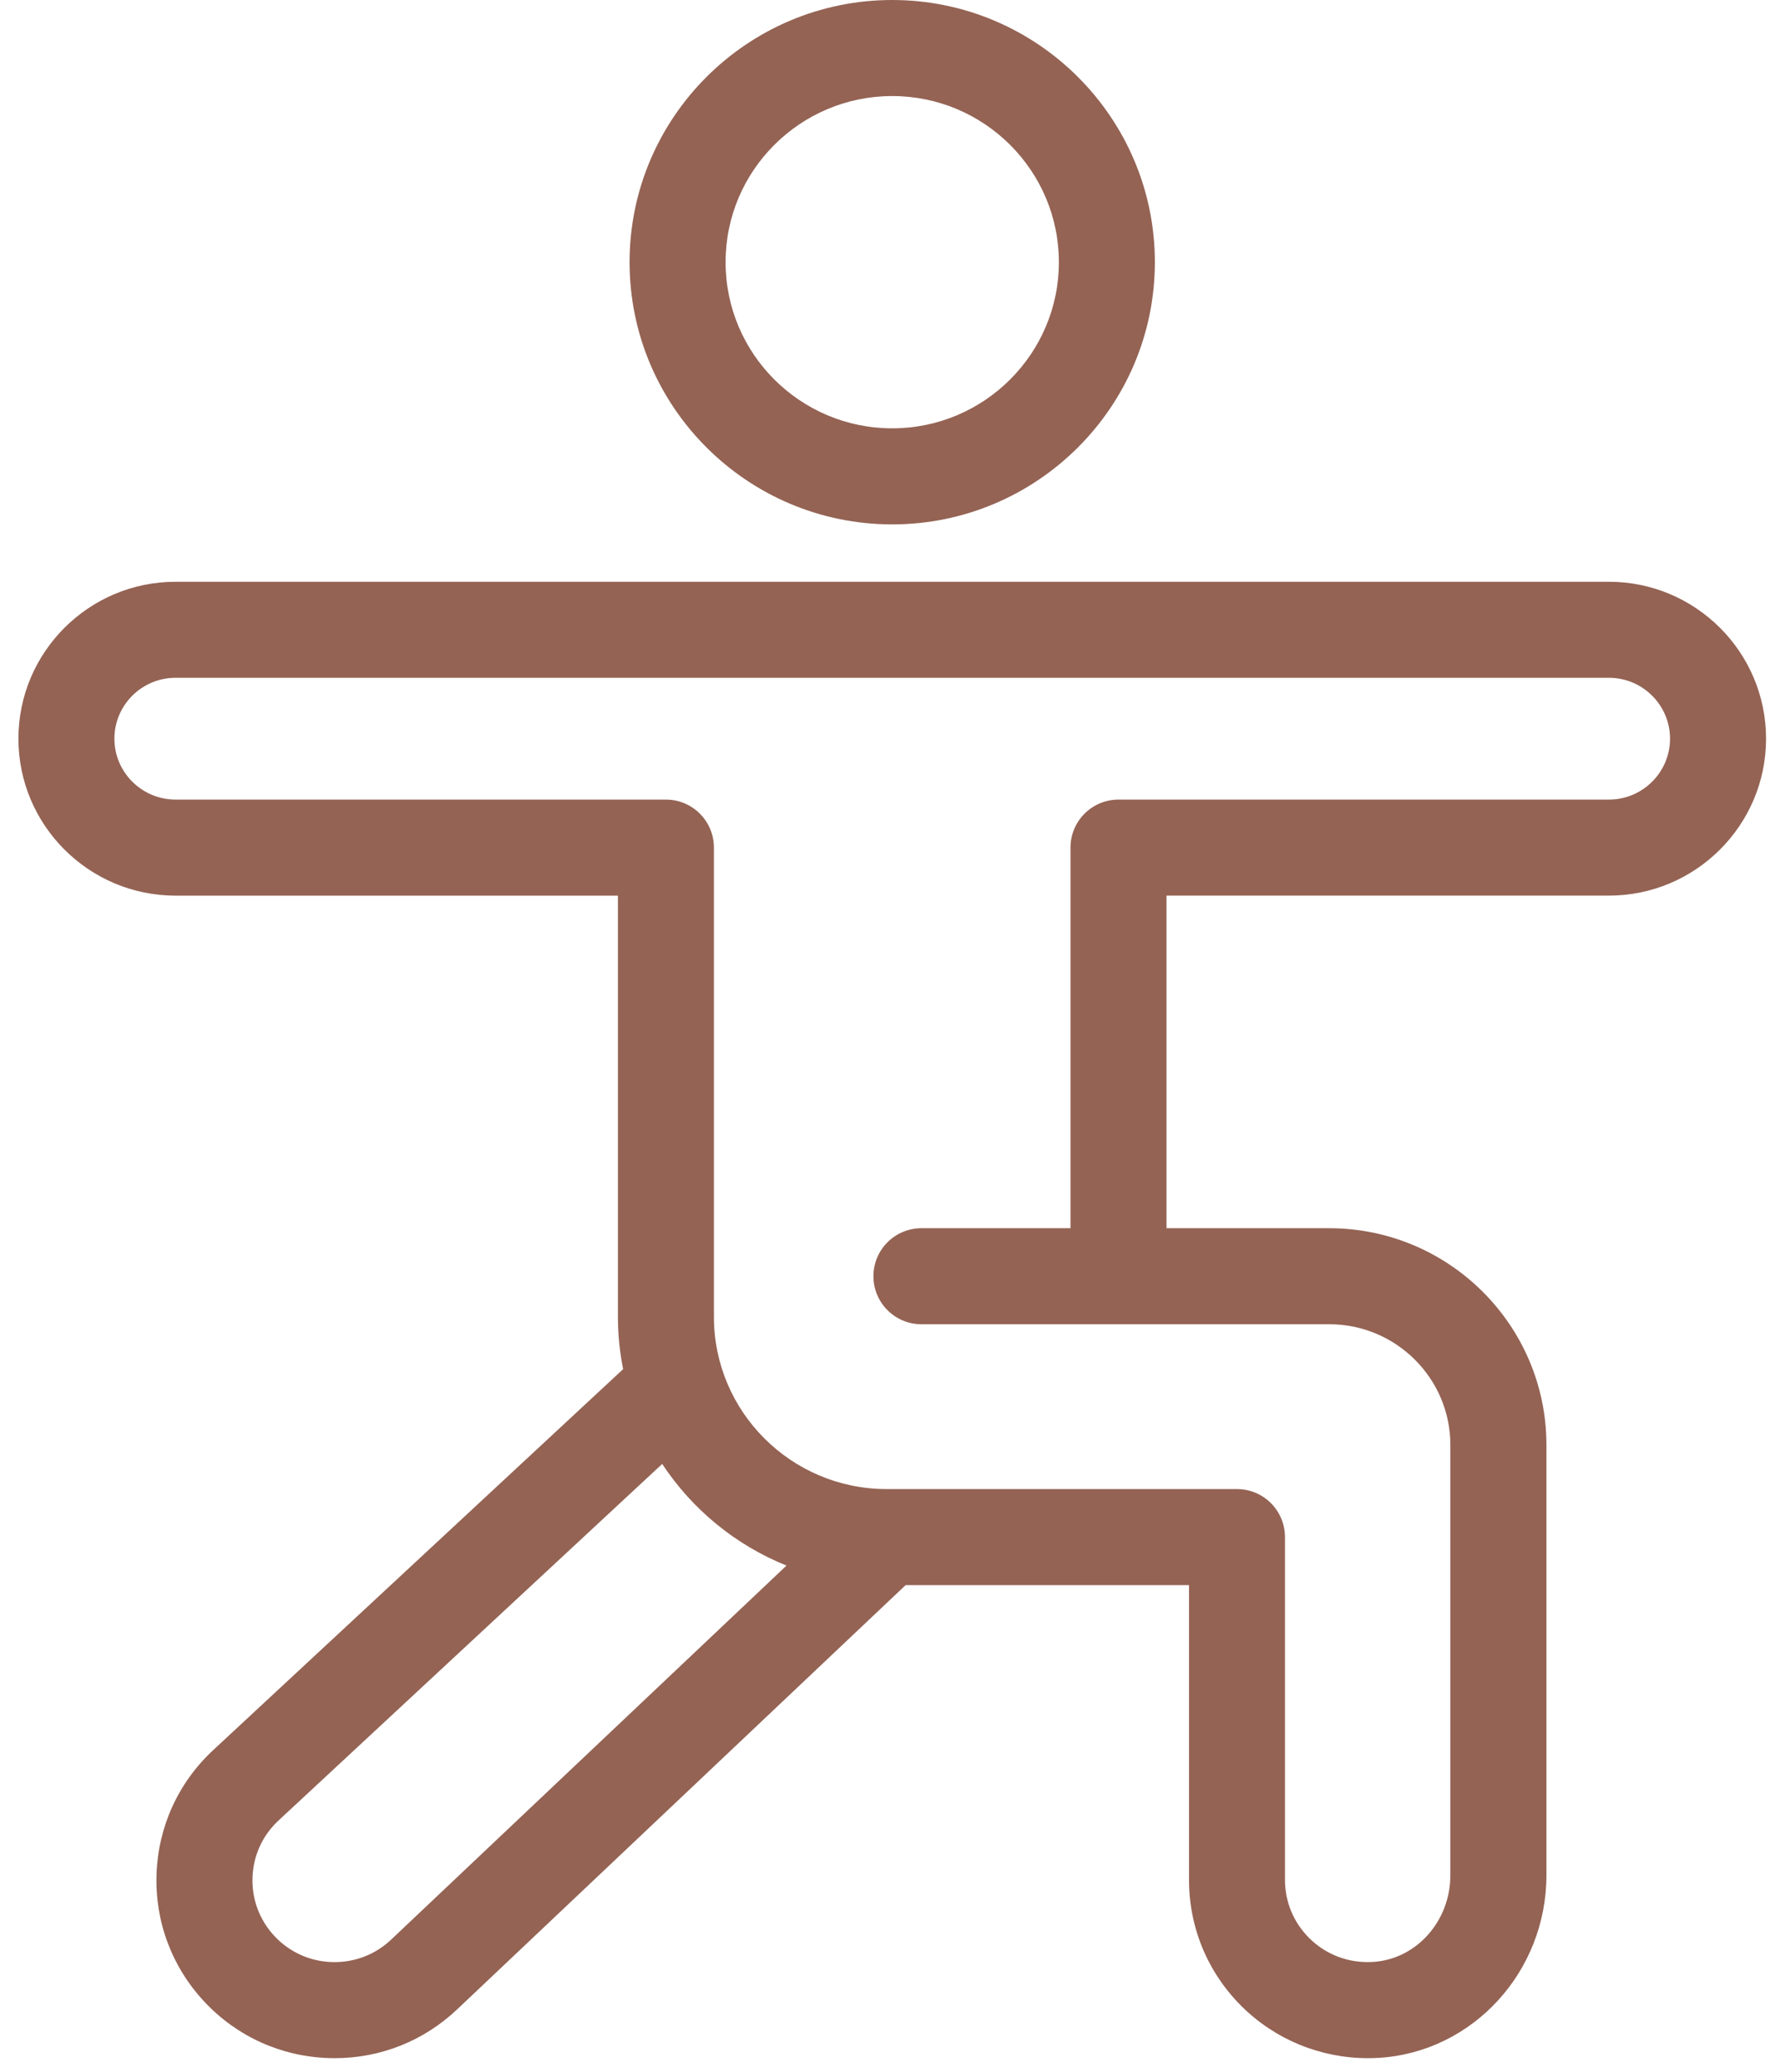 <svg width="55" height="64" viewBox="0 0 55 64" fill="none" xmlns="http://www.w3.org/2000/svg">
<path d="M49.713 17.969H5.425C2.747 17.969 0.569 20.143 0.569 22.816C0.569 25.489 2.747 27.664 5.425 27.664H19.093V40.675C19.093 41.227 19.15 41.766 19.254 42.289L6.587 54.056C5.511 55.056 4.889 56.416 4.837 57.883C4.785 59.35 5.308 60.749 6.311 61.823C7.319 62.903 8.688 63.522 10.166 63.568C10.225 63.57 10.284 63.571 10.343 63.571C11.756 63.571 13.093 63.04 14.124 62.065L27.982 48.96H36.739V58.06C36.739 59.534 37.313 60.918 38.356 61.959C39.394 62.994 40.802 63.571 42.266 63.571C42.384 63.571 42.503 63.567 42.621 63.56C45.516 63.375 47.783 60.897 47.783 57.919V44.632C47.783 40.94 44.773 37.936 41.073 37.936H36.044V27.663H49.713C52.39 27.663 54.569 25.489 54.569 22.816C54.569 20.143 52.39 17.969 49.713 17.969ZM12.085 59.91C11.59 60.377 10.945 60.623 10.258 60.603C9.576 60.582 8.944 60.296 8.479 59.798C8.018 59.304 7.778 58.661 7.802 57.988C7.825 57.314 8.111 56.689 8.607 56.229L20.461 45.217C21.386 46.618 22.723 47.721 24.302 48.356L12.085 59.91ZM49.713 24.697H34.56C33.741 24.697 33.077 25.361 33.077 26.18V37.936H28.471C27.652 37.936 26.988 38.6 26.988 39.419C26.988 40.238 27.652 40.902 28.471 40.902H34.56H41.072C43.136 40.902 44.815 42.575 44.815 44.632V57.918C44.815 59.336 43.768 60.513 42.431 60.598C41.684 60.645 40.977 60.383 40.45 59.858C39.969 59.378 39.704 58.739 39.704 58.059V47.476C39.704 46.657 39.04 45.993 38.221 45.993H27.447C27.435 45.992 27.423 45.993 27.412 45.993H27.395C24.453 45.993 22.059 43.607 22.059 40.674V26.18C22.059 25.361 21.395 24.697 20.576 24.697H5.425C4.383 24.697 3.535 23.853 3.535 22.816C3.535 21.778 4.383 20.935 5.425 20.935H49.713C50.754 20.935 51.602 21.779 51.602 22.816C51.602 23.853 50.754 24.697 49.713 24.697Z" fill="#946354"/>
<path d="M27.568 16.197C32.044 16.197 35.684 12.564 35.684 8.098C35.684 3.633 32.043 0 27.568 0C23.093 0 19.453 3.633 19.453 8.098C19.453 12.564 23.093 16.197 27.568 16.197ZM27.568 2.967C30.408 2.967 32.718 5.269 32.718 8.098C32.718 10.928 30.408 13.23 27.568 13.23C24.729 13.23 22.42 10.928 22.42 8.098C22.419 5.269 24.729 2.967 27.568 2.967Z" fill="#946354"/>
</svg>
